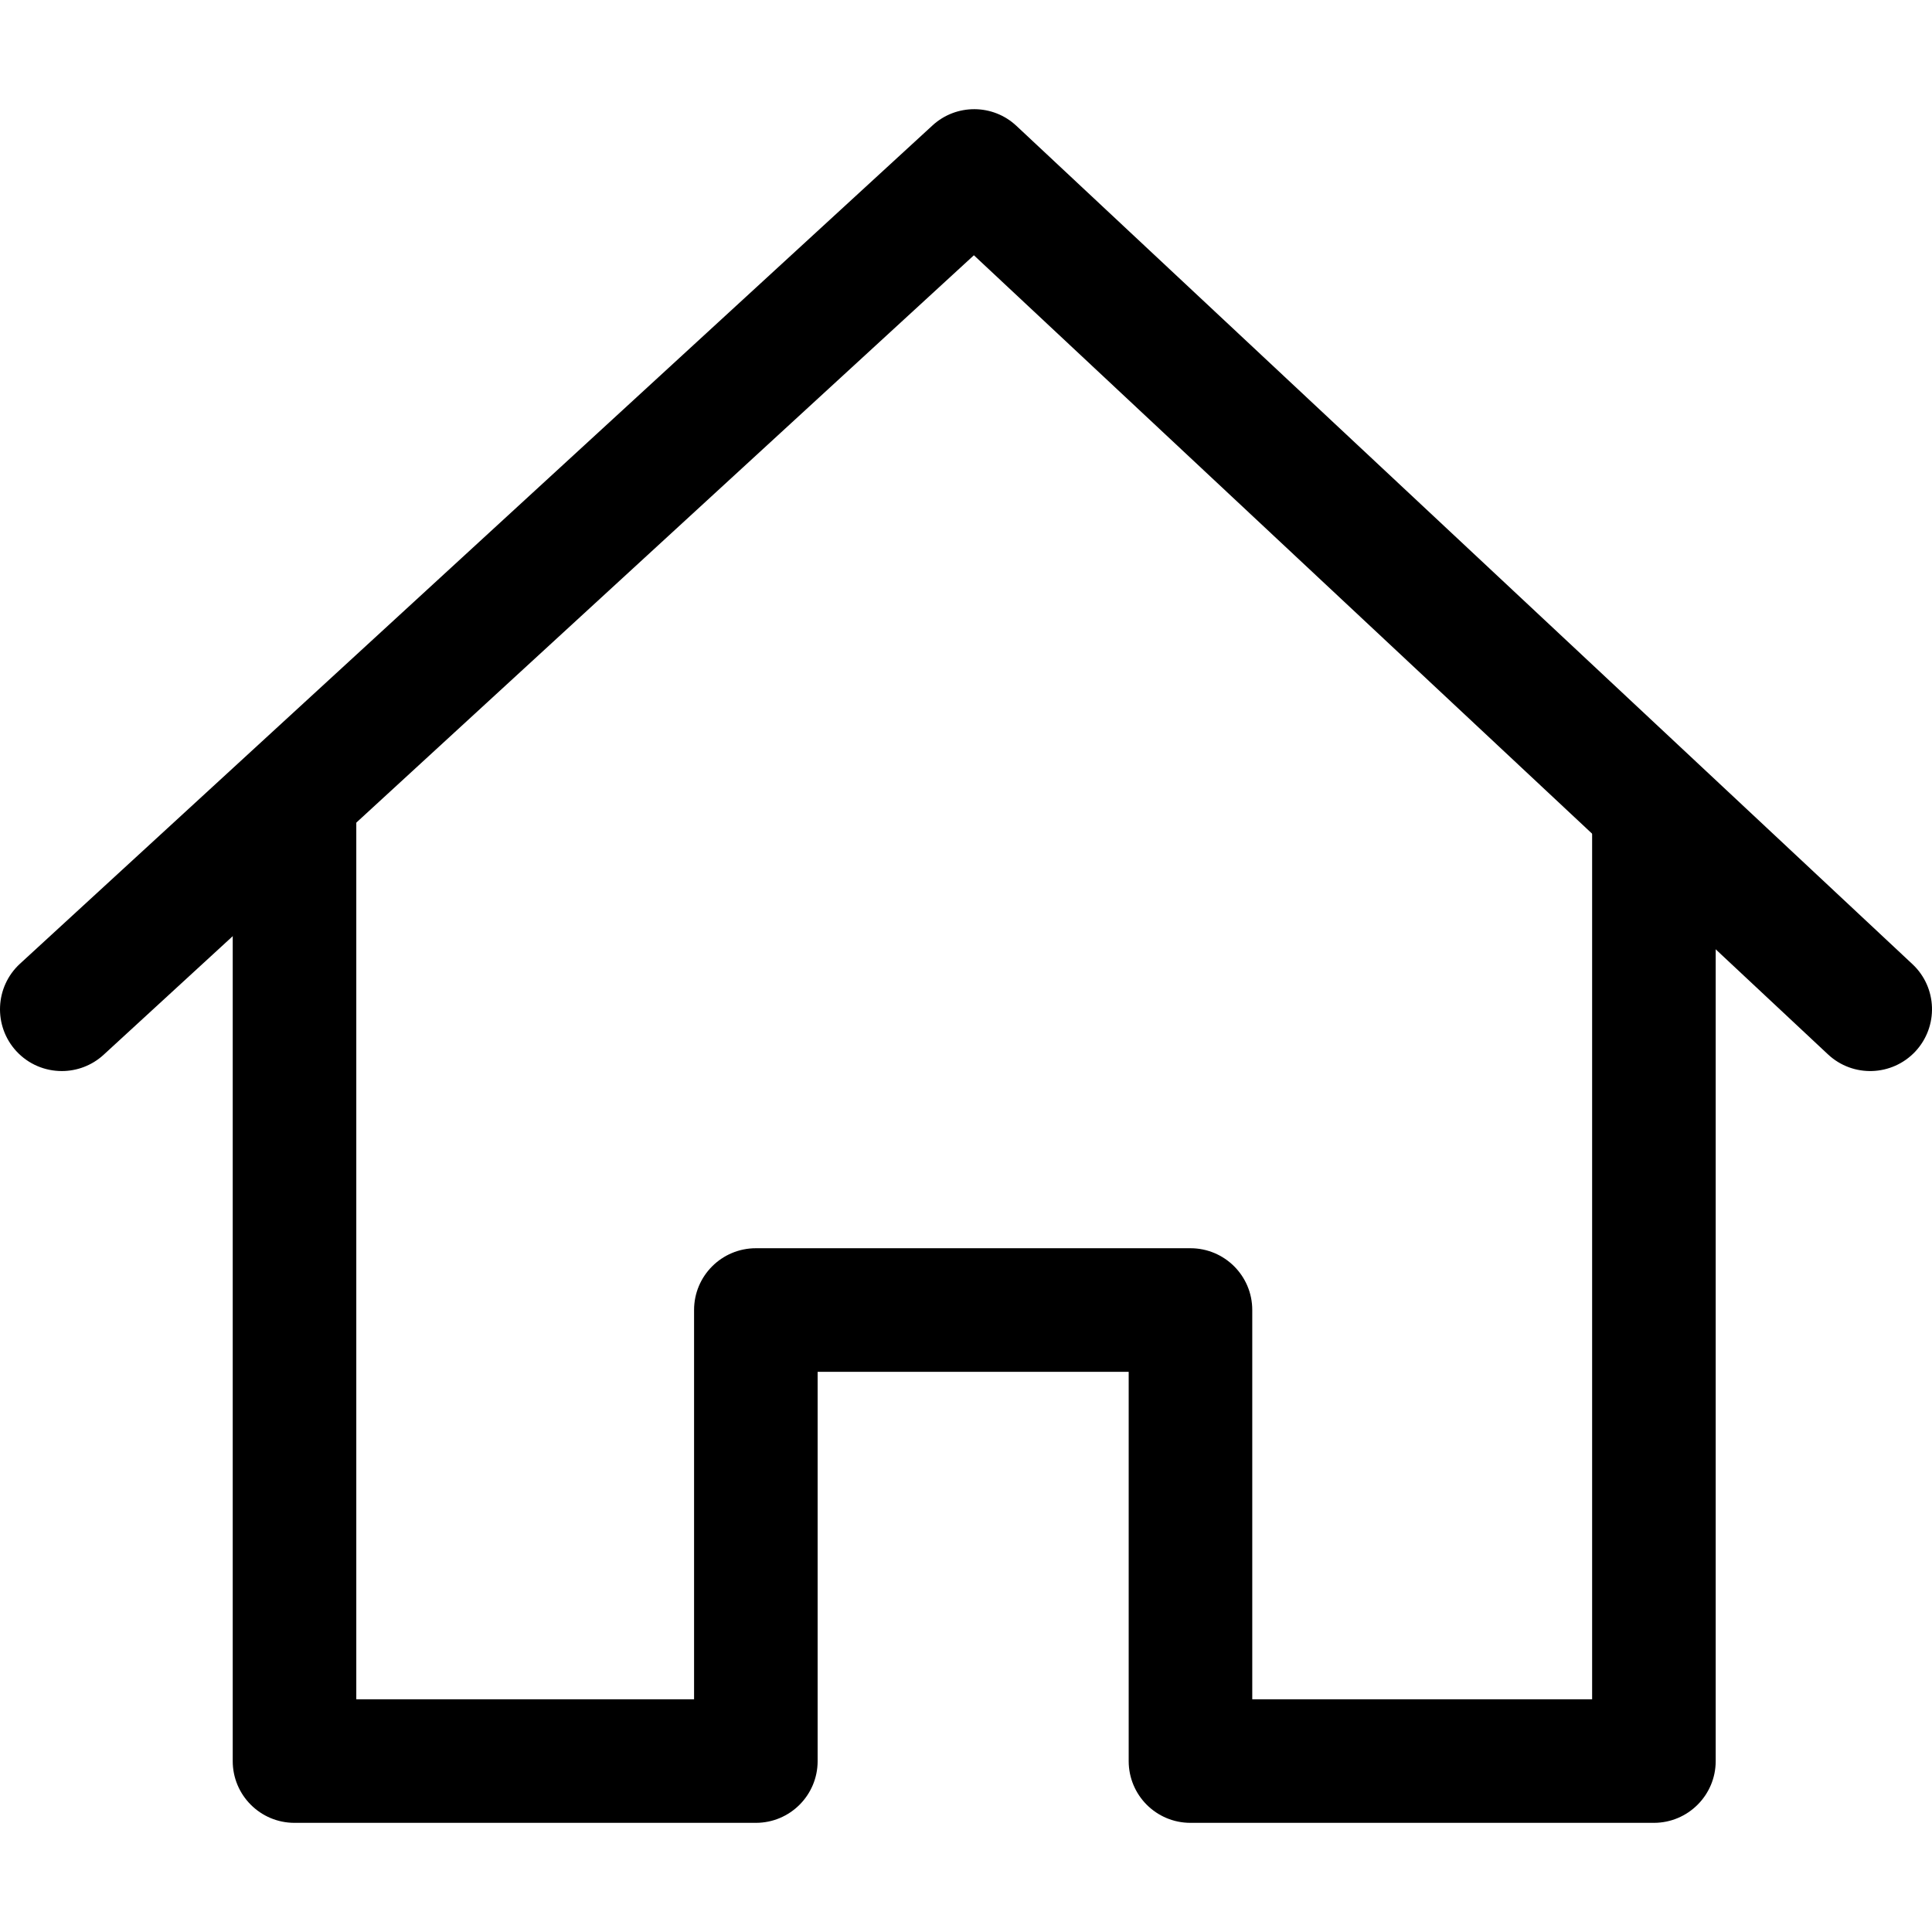 <svg width="24" height="24" viewBox="0 0 24 24" fill="none" xmlns="http://www.w3.org/2000/svg">
<g clip-path="url(#clip0_452_16680)">
<path d="M19.778 9.928V21.109H15.556V16.273C15.556 15.849 15.212 15.506 14.788 15.506H9.39C8.966 15.506 8.622 15.849 8.622 16.273V21.109H4.426V9.928H2.891V21.877C2.891 22.3 3.234 22.644 3.658 22.644H9.39C9.814 22.644 10.157 22.3 10.157 21.877V17.041H14.021V21.877C14.021 22.301 14.364 22.644 14.788 22.644H20.545C20.969 22.644 21.313 22.3 21.313 21.877V9.928H19.778Z" fill="black"/>
<path d="M23.757 11.977L12.627 1.564C12.334 1.289 11.878 1.287 11.583 1.559L0.248 11.972C-0.064 12.259 -0.084 12.745 0.202 13.057C0.354 13.222 0.56 13.305 0.768 13.305C0.953 13.305 1.14 13.238 1.287 13.103L12.098 3.171L22.708 13.098C23.018 13.388 23.503 13.371 23.793 13.062C24.082 12.752 24.067 12.267 23.757 11.977Z" fill="black"/>
</g>
<defs>
<clipPath id="clip0_452_16680">
<rect width="24" height="24" fill="white"/>
</clipPath>
</defs>
</svg>
